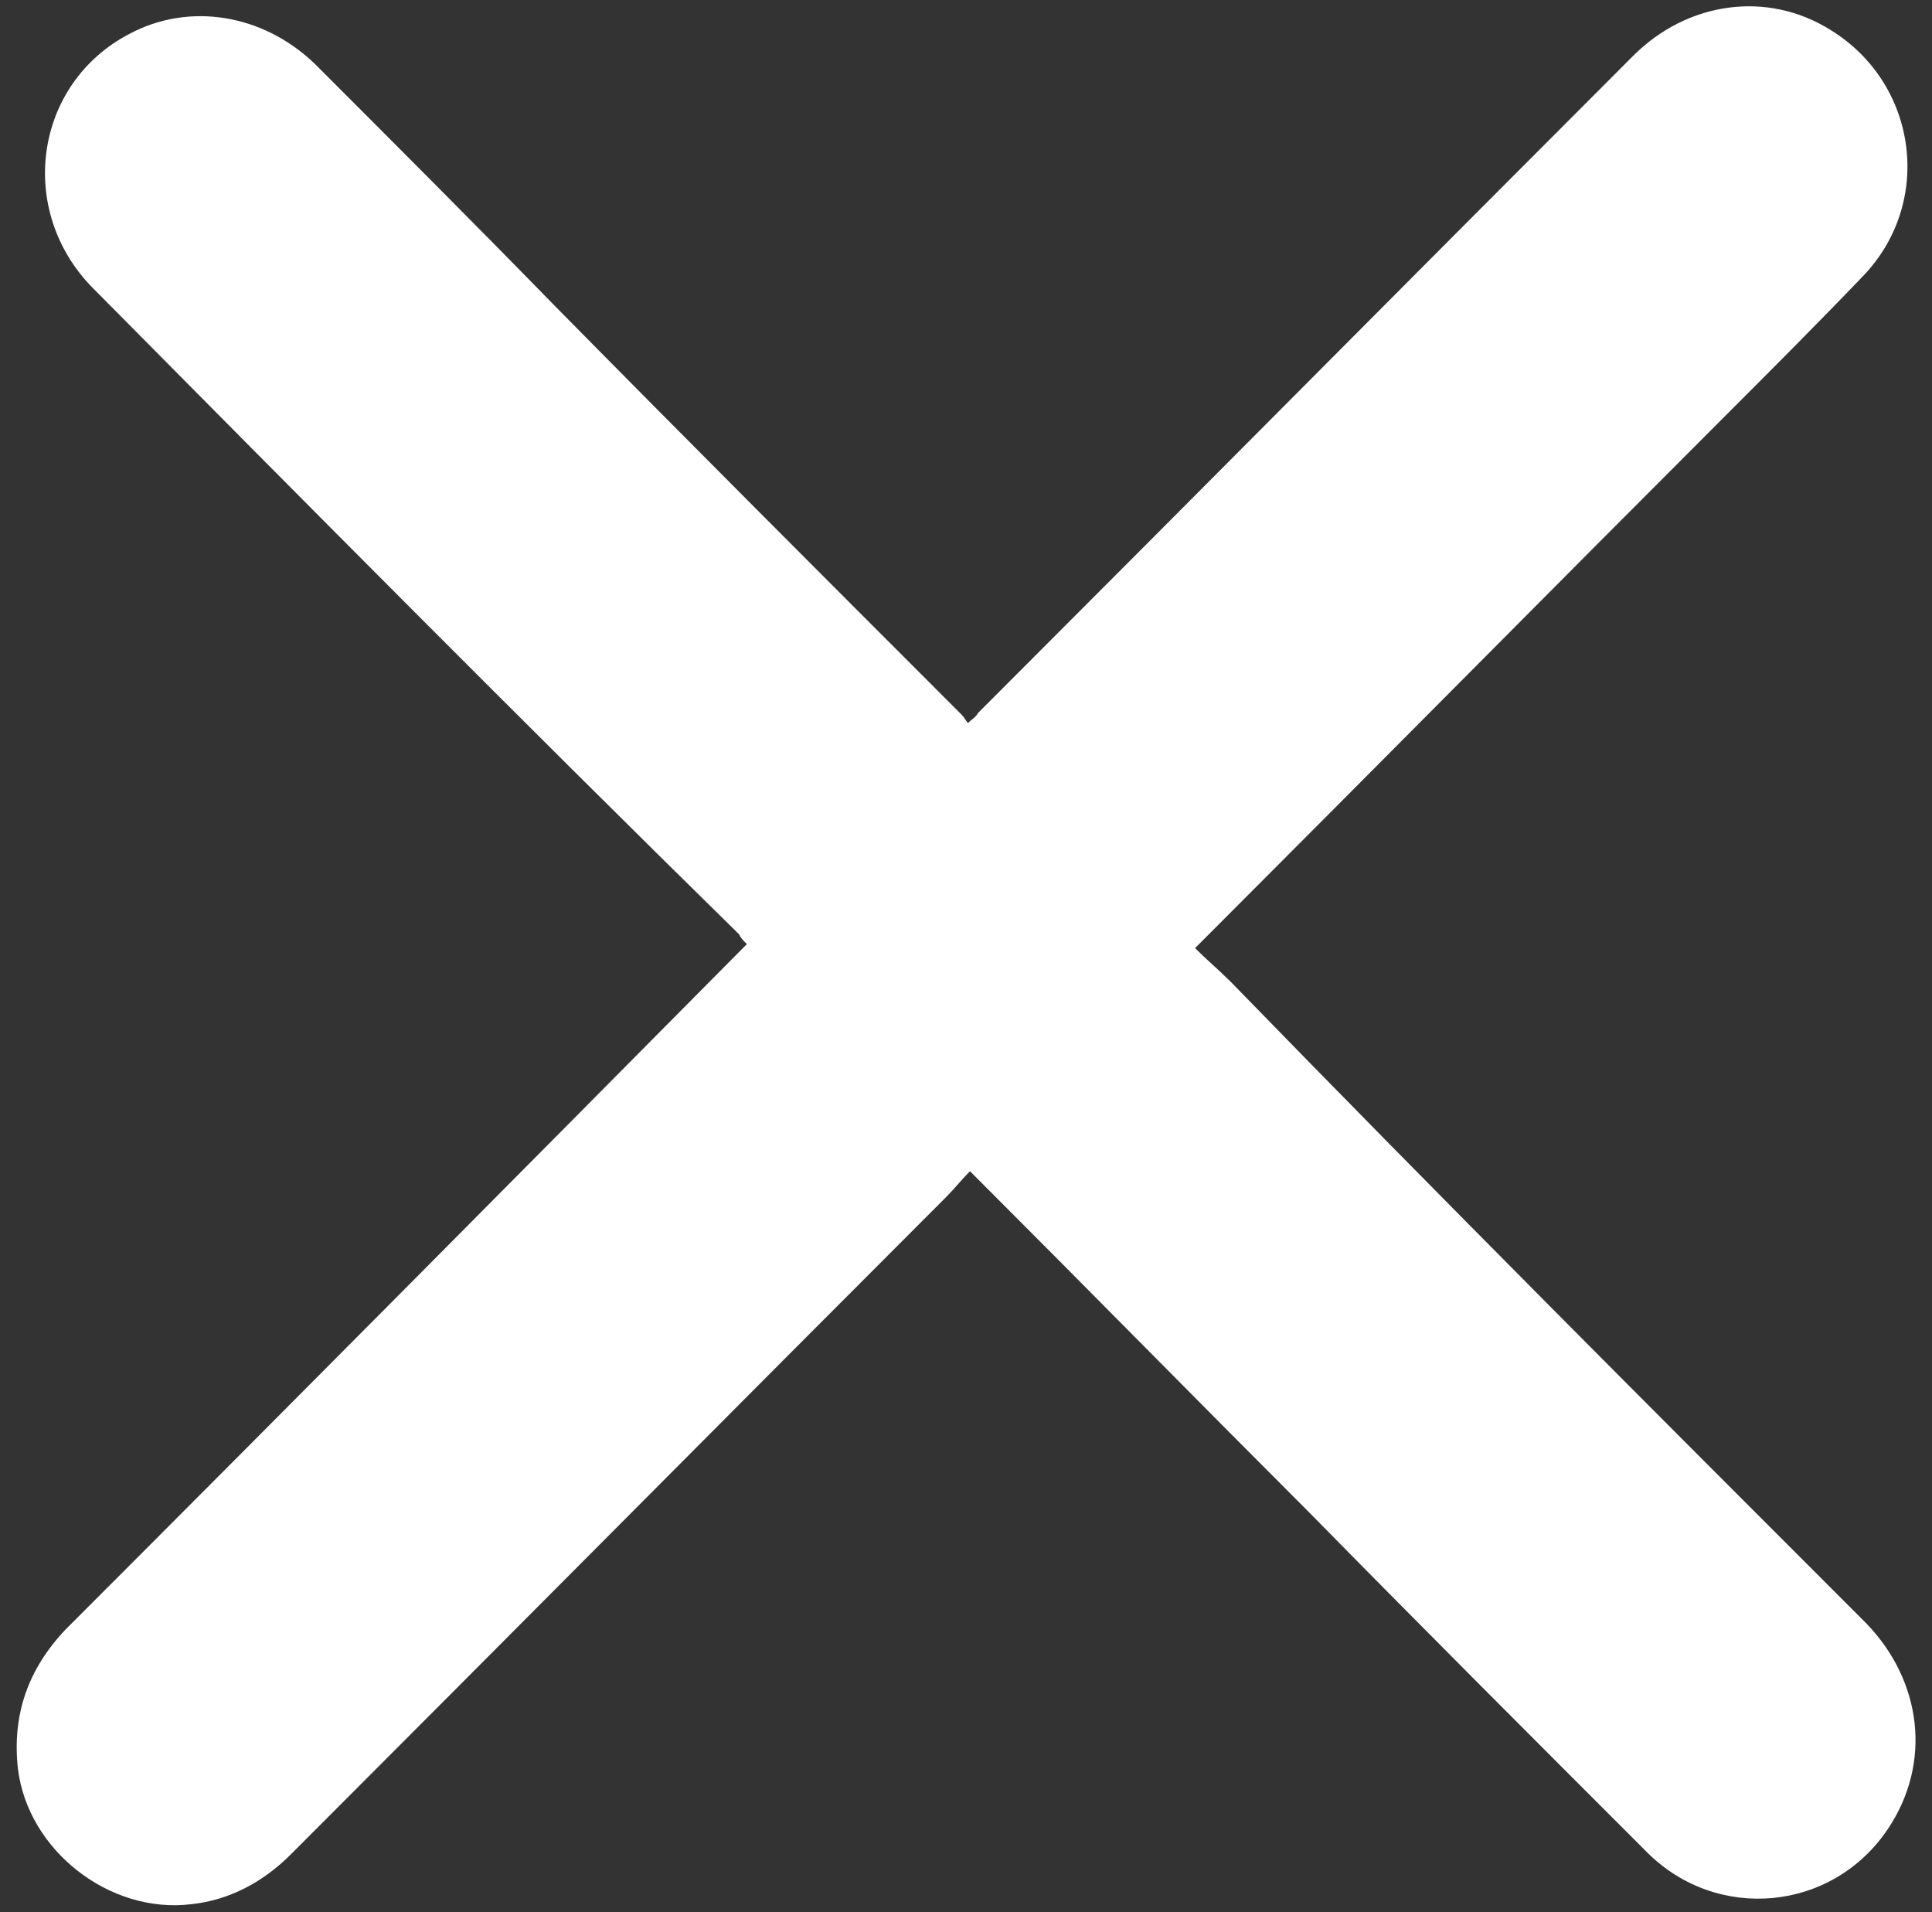 <?xml version="1.0" encoding="UTF-8"?> <!-- Generator: Adobe Illustrator 26.5.0, SVG Export Plug-In . SVG Version: 6.00 Build 0) --> <svg xmlns="http://www.w3.org/2000/svg" xmlns:xlink="http://www.w3.org/1999/xlink" id="Слой_1" x="0px" y="0px" viewBox="0 0 97 96" style="enable-background:new 0 0 97 96;" xml:space="preserve"><rect x="0" y="0" width="97" height="96" fill="#333333" stroke="none"/> <style type="text/css"> .st0{fill:#FFFFFF;} </style> <g> <path class="st0" d="M48.7,58.8c-0.4,0.4-0.8,0.9-1.2,1.3c-11,11-21.9,22-32.9,33c-1.4,1.4-3.1,2.3-5,2.5c-4.1,0.5-8.2-2.7-8.7-6.8 c-0.3-2.7,0.5-5,2.4-7c11.3-11.3,22.5-22.6,33.8-34c0.1-0.1,0.2-0.2,0.4-0.4c-0.2-0.2-0.3-0.3-0.4-0.5 C26.2,36.2,15.4,25.3,4.7,14.5c-3.9-3.9-3-10.3,1.8-12.8c3-1.6,6.7-1,9.3,1.5c4,4,8,8,12,12.1c6.8,6.9,13.7,13.8,20.5,20.6 c0.1,0.1,0.2,0.3,0.3,0.4c0.2-0.2,0.4-0.3,0.5-0.5c11-11,21.9-22,32.9-33c2.7-2.7,6.7-3.3,9.9-1.3c4.4,2.7,5.2,8.7,1.6,12.4 c-2.3,2.4-4.7,4.8-7.1,7.2c-8.7,8.7-17.3,17.4-26,26.1c-0.1,0.1-0.2,0.2-0.4,0.4c0.6,0.6,1.2,1.1,1.8,1.7 C72.3,60.1,83,70.8,93.7,81.5c2.8,2.9,3.3,7,1.1,10.3c-2.8,4.2-8.6,4.7-12.1,1.2c-5.7-5.7-11.3-11.3-16.9-17 c-5.6-5.6-11.1-11.2-16.7-16.8C49,59.1,48.9,59,48.7,58.8z"></path> </g> </svg> 